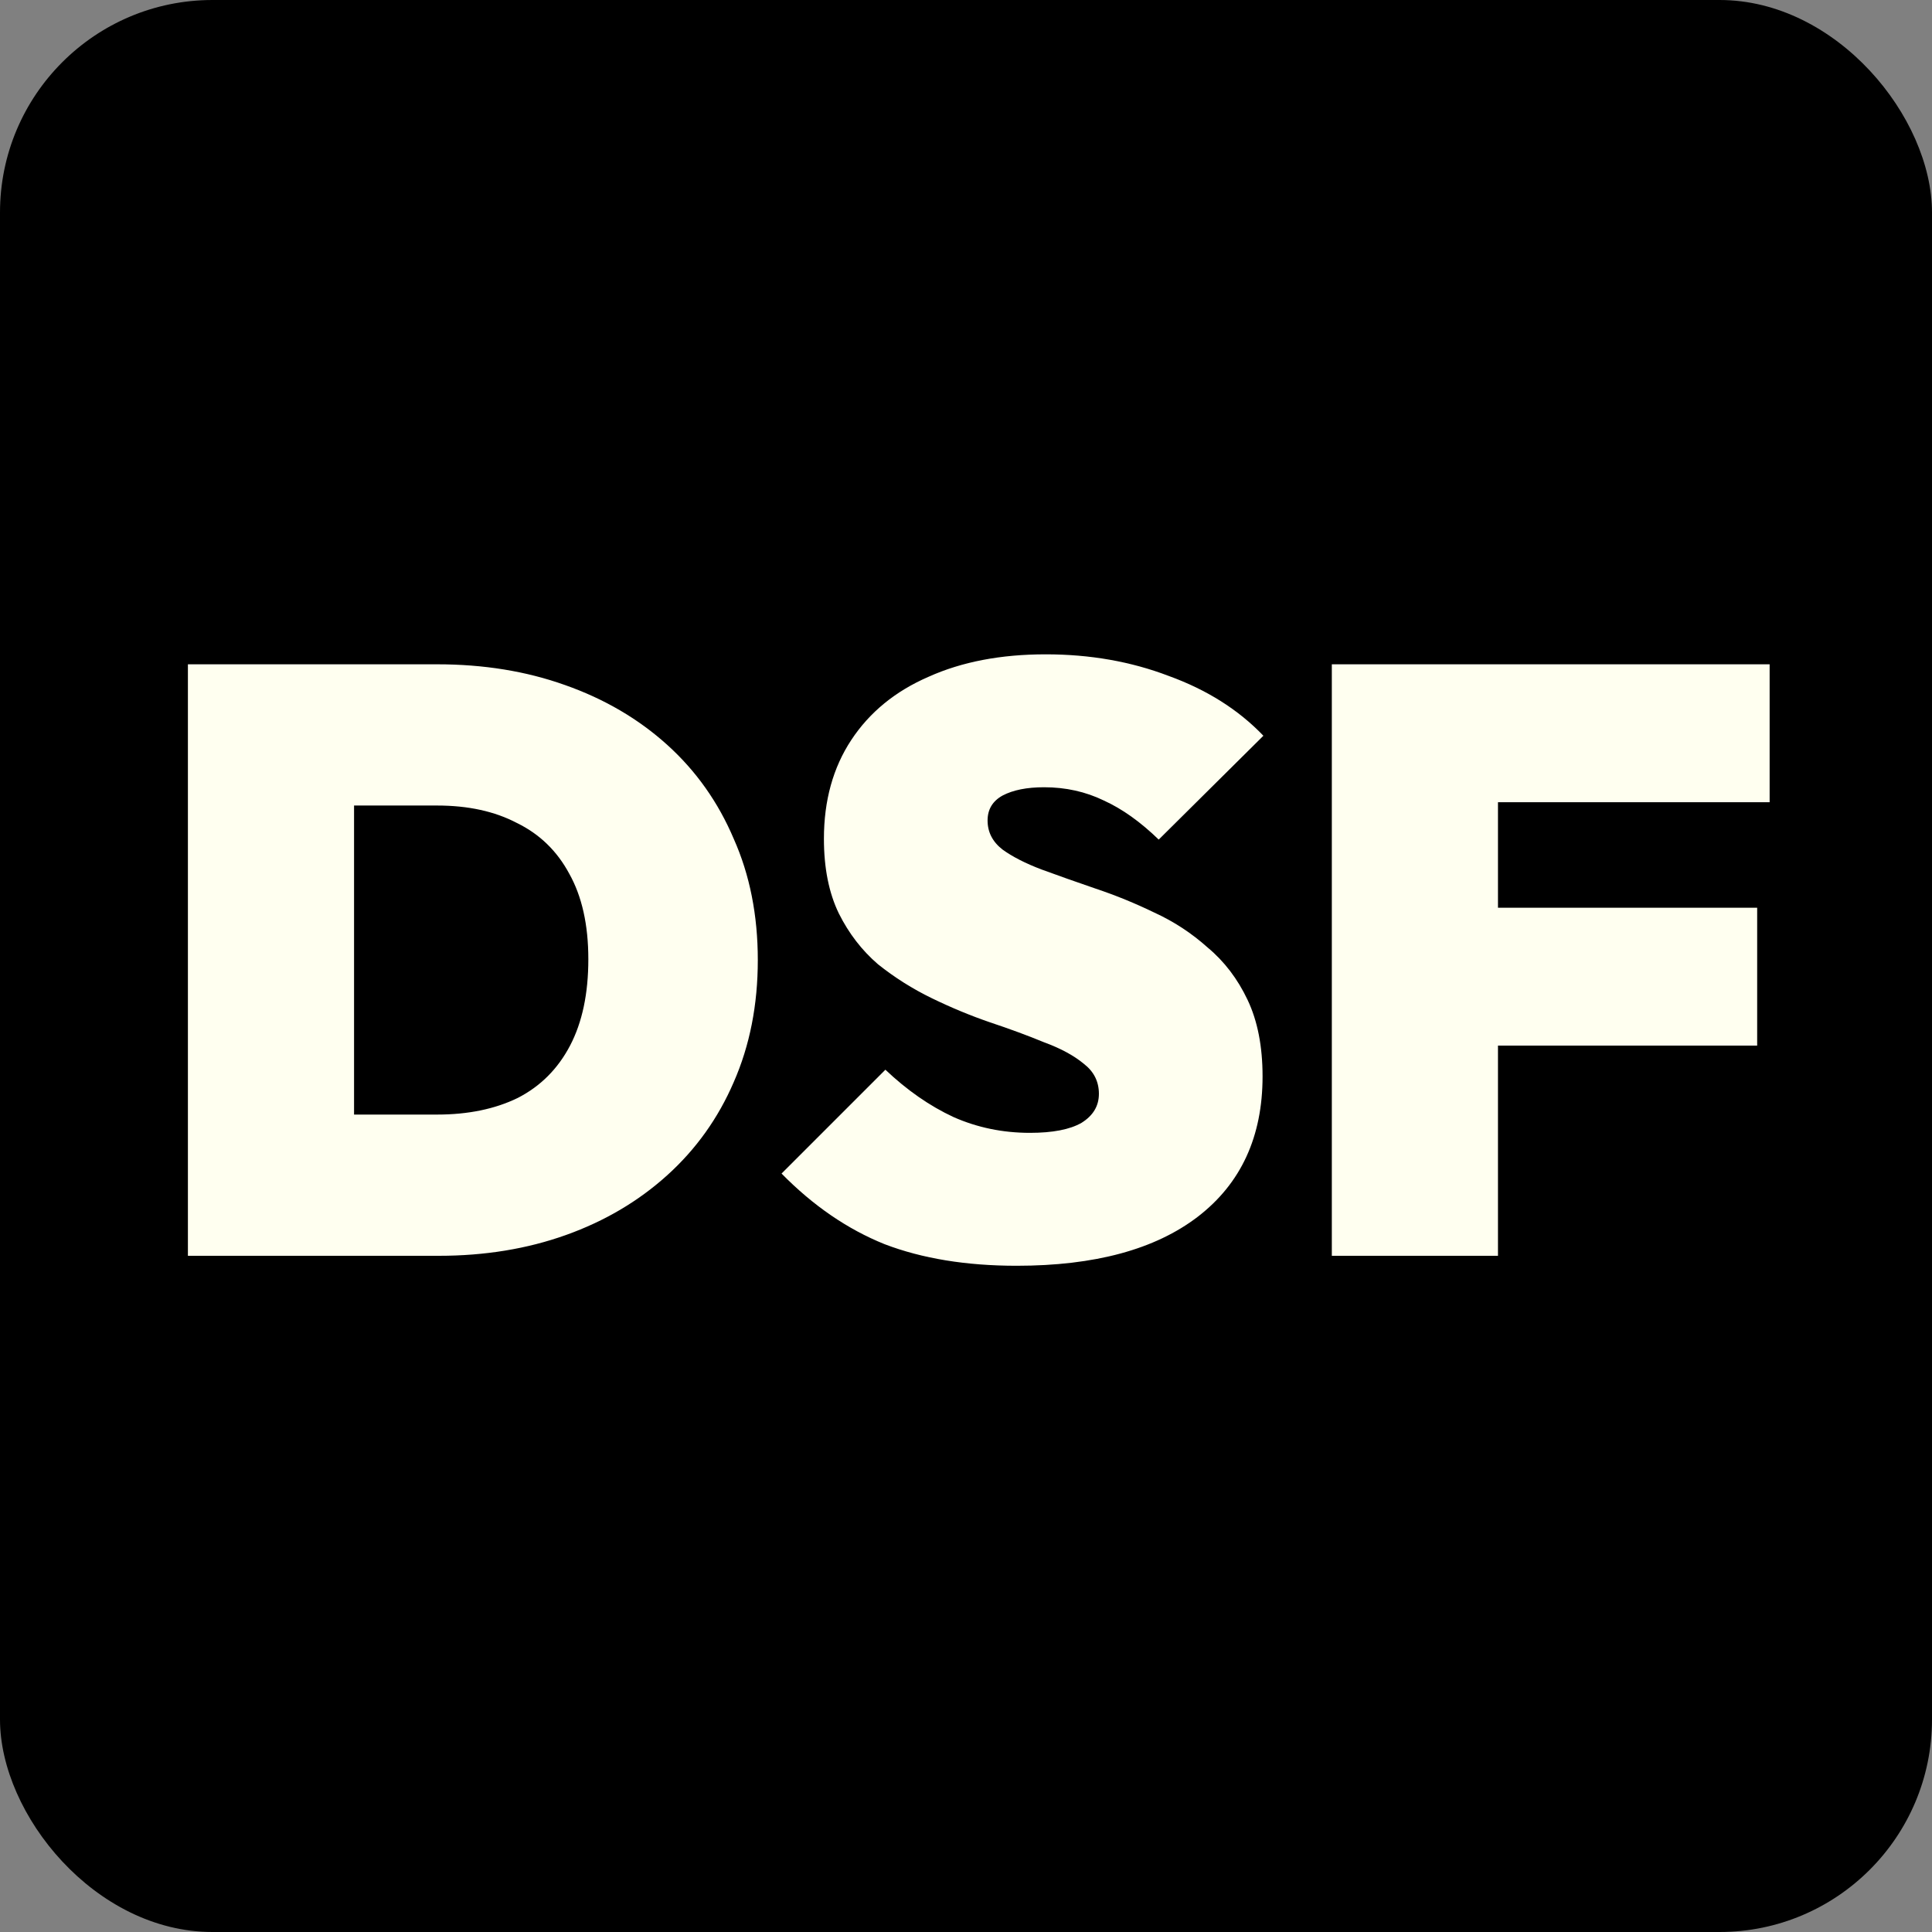 <svg width="100" height="100" viewBox="0 0 100 100" fill="none" xmlns="http://www.w3.org/2000/svg">
<rect x="0" y="0" width="100" height="100" fill="#808080" stroke="none"/>
<g clip-path="url(#clip0_22_11)">
<rect width="100" height="100" rx="11" fill="black"/>
<path d="M15.488 65V57.69H22.626C24.231 57.69 25.622 57.403 26.797 56.83C27.972 56.228 28.875 55.325 29.506 54.121C30.137 52.917 30.452 51.426 30.452 49.649C30.452 47.872 30.122 46.395 29.463 45.22C28.832 44.045 27.929 43.17 26.754 42.597C25.607 41.995 24.231 41.694 22.626 41.694H15.058V34.384H22.626C25.034 34.384 27.241 34.742 29.248 35.459C31.283 36.176 33.046 37.208 34.537 38.555C36.028 39.902 37.174 41.522 37.977 43.414C38.808 45.277 39.224 47.37 39.224 49.692C39.224 52.014 38.808 54.121 37.977 56.013C37.174 57.876 36.028 59.482 34.537 60.829C33.046 62.176 31.298 63.208 29.291 63.925C27.284 64.642 25.091 65 22.712 65H15.488ZM9.726 65V34.384H18.326V65H9.726ZM52.622 65.516C50.013 65.516 47.734 65.143 45.785 64.398C43.864 63.624 42.087 62.406 40.453 60.743L45.828 55.368C46.946 56.429 48.121 57.246 49.354 57.819C50.587 58.364 51.905 58.636 53.31 58.636C54.485 58.636 55.374 58.464 55.976 58.12C56.578 57.747 56.879 57.246 56.879 56.615C56.879 55.984 56.621 55.468 56.105 55.067C55.589 54.637 54.901 54.264 54.041 53.949C53.209 53.605 52.278 53.261 51.246 52.917C50.242 52.573 49.239 52.157 48.236 51.67C47.233 51.183 46.301 50.595 45.441 49.907C44.609 49.19 43.936 48.316 43.42 47.284C42.904 46.223 42.646 44.933 42.646 43.414C42.646 41.436 43.119 39.73 44.065 38.297C45.011 36.864 46.344 35.774 48.064 35.029C49.784 34.255 51.805 33.868 54.127 33.868C56.42 33.868 58.541 34.241 60.491 34.986C62.469 35.703 64.103 36.735 65.393 38.082L59.975 43.457C59.029 42.54 58.083 41.866 57.137 41.436C56.191 40.977 55.159 40.748 54.041 40.748C53.152 40.748 52.435 40.891 51.891 41.178C51.375 41.465 51.117 41.895 51.117 42.468C51.117 43.07 51.375 43.572 51.891 43.973C52.407 44.346 53.081 44.69 53.912 45.005C54.772 45.32 55.703 45.65 56.707 45.994C57.739 46.338 58.757 46.754 59.76 47.241C60.763 47.7 61.681 48.302 62.512 49.047C63.372 49.764 64.06 50.667 64.576 51.756C65.092 52.845 65.35 54.164 65.35 55.712C65.35 58.837 64.232 61.259 61.996 62.979C59.788 64.67 56.664 65.516 52.622 65.516ZM68.935 65V34.384H77.535V65H68.935ZM75.901 54.121V46.983H90.951V54.121H75.901ZM75.901 41.522V34.384H91.596V41.522H75.901Z" fill="#FFFFF0"/>
</g>
<defs>
<clipPath id="clip0_22_11">
<rect width="100" height="100" fill="white"/>
</clipPath>
</defs>
</svg>
